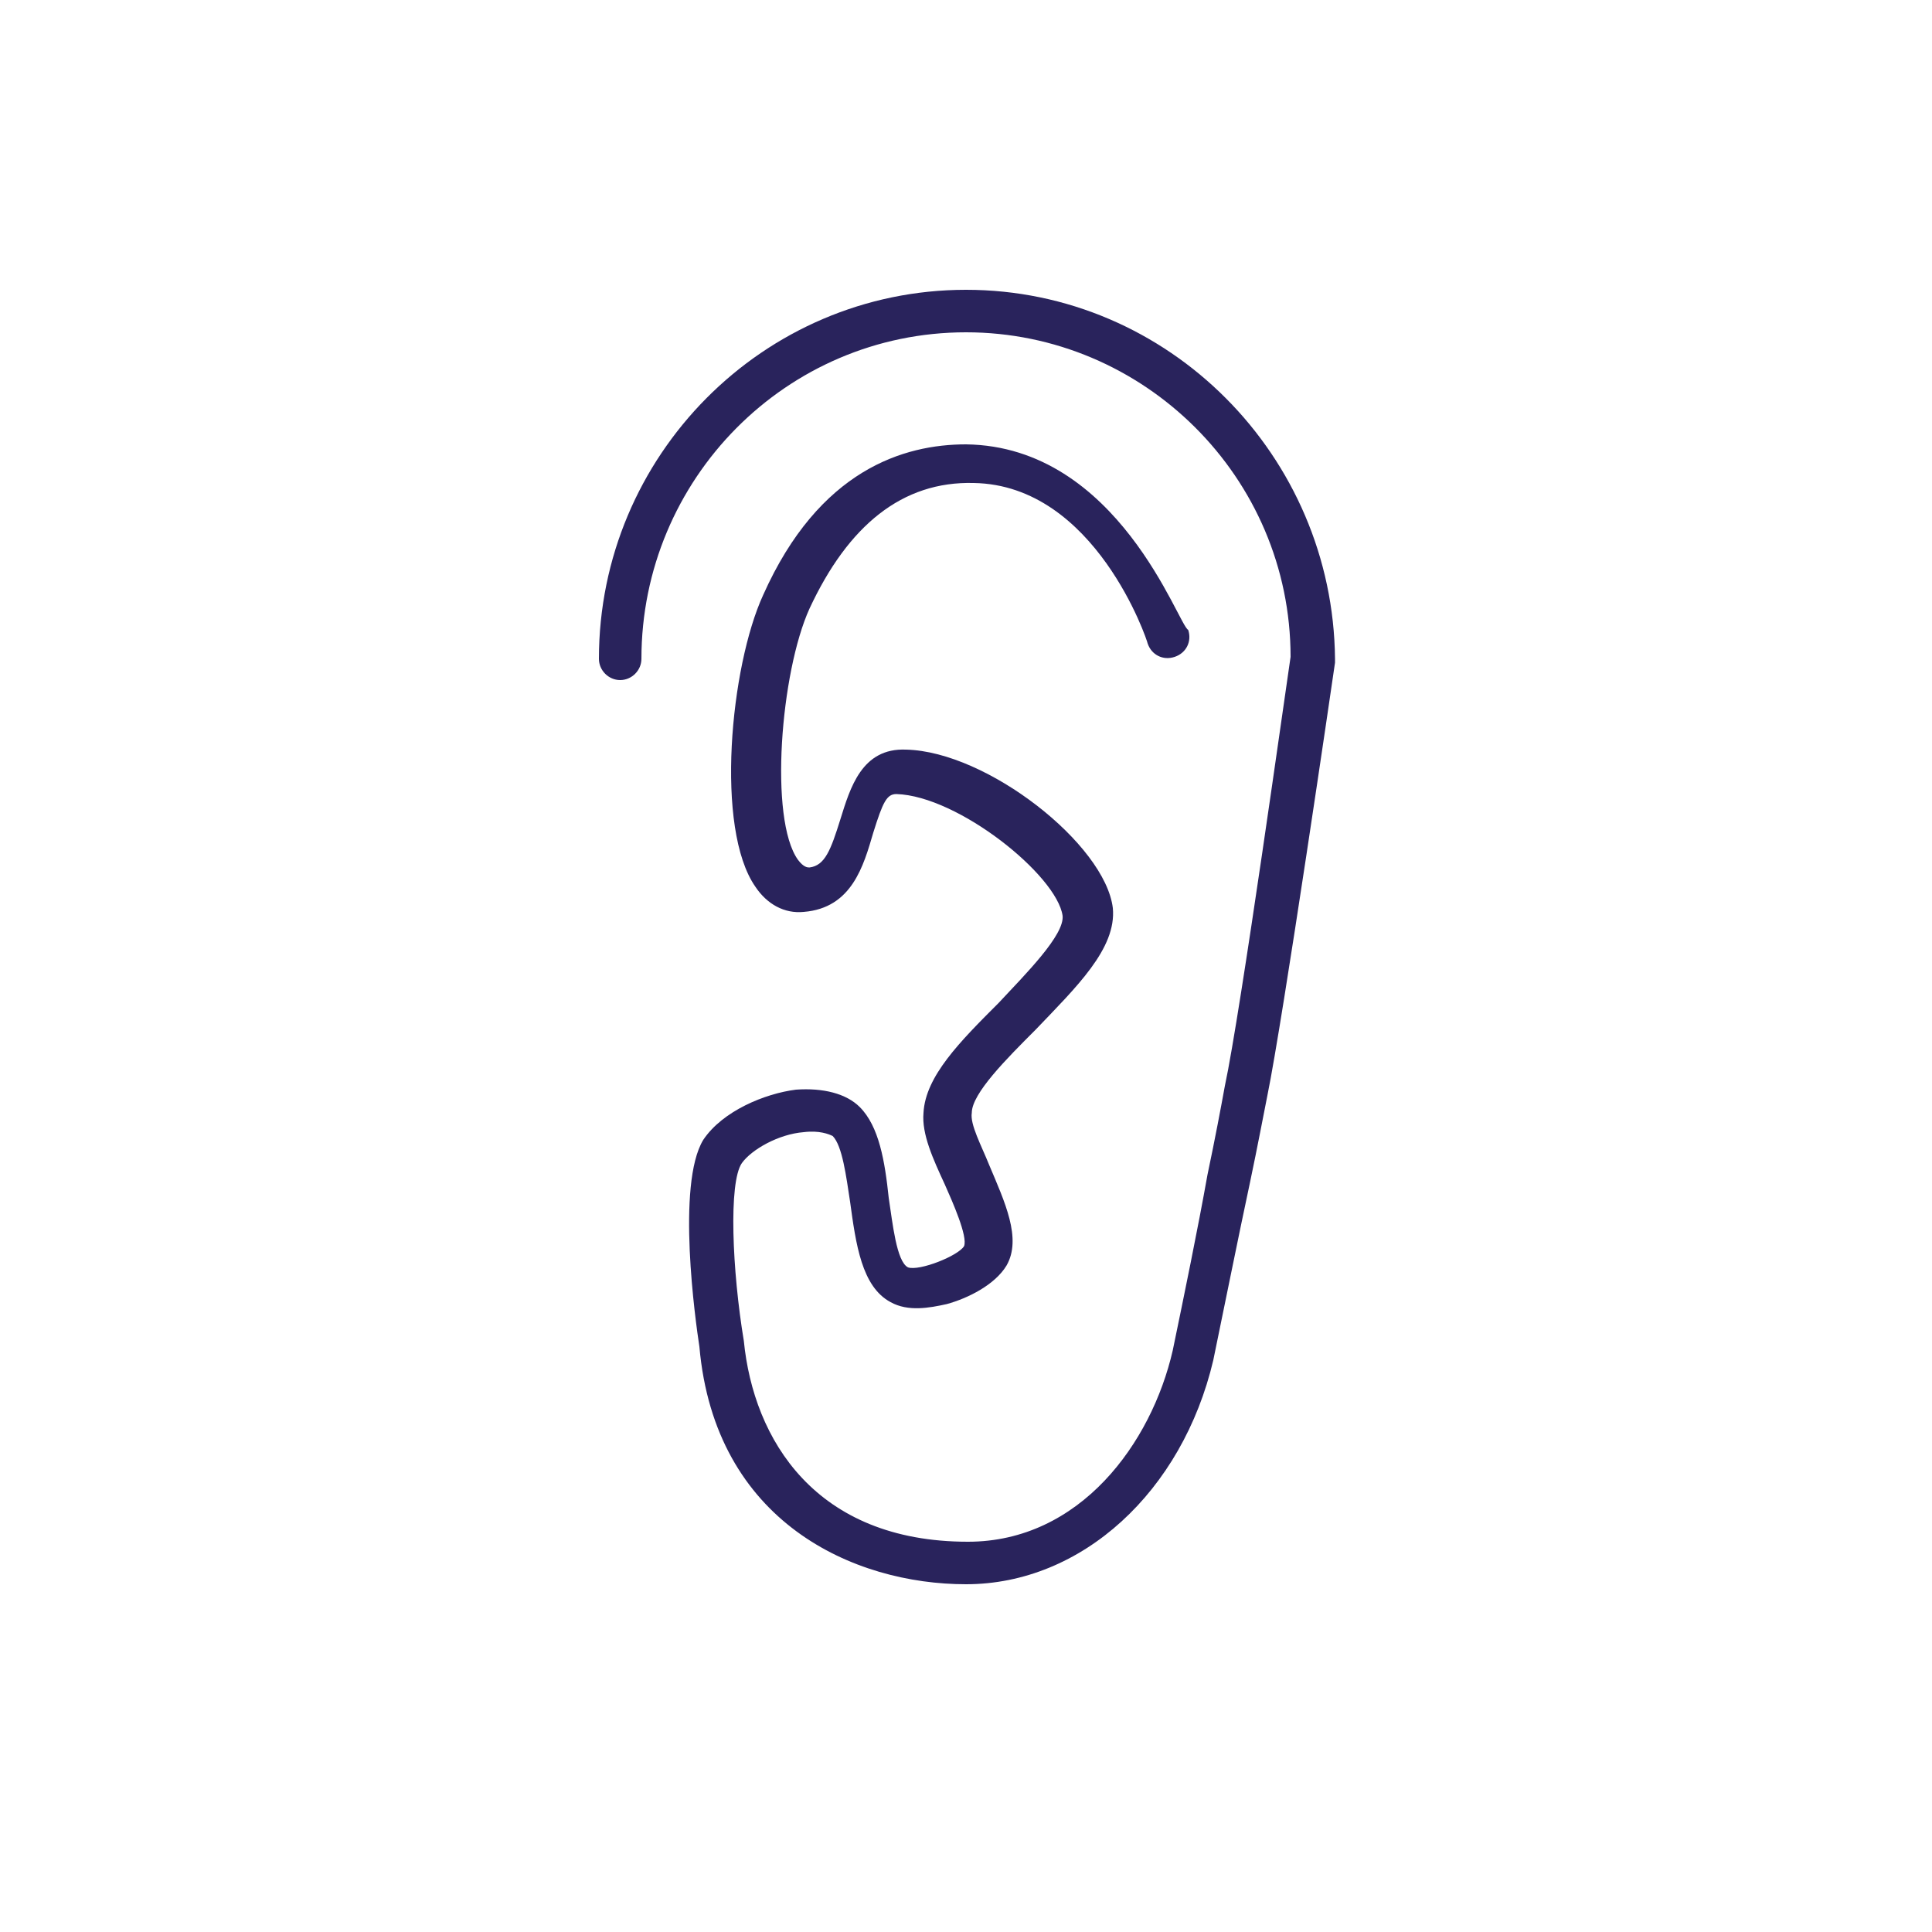 <?xml version="1.0" encoding="UTF-8"?> <!-- Generator: Adobe Illustrator 27.0.0, SVG Export Plug-In . SVG Version: 6.00 Build 0) --> <svg xmlns="http://www.w3.org/2000/svg" xmlns:xlink="http://www.w3.org/1999/xlink" id="Слой_1" x="0px" y="0px" viewBox="0 0 100 100" style="enable-background:new 0 0 100 100;" xml:space="preserve"> <style type="text/css"> .st0{fill:#29235C;} </style> <path class="st0" d="M50,15c-10.5,0-19,8.6-19,19.1c0,0.6,0.5,1.1,1.1,1.1s1.1-0.5,1.1-1.1c0-9.3,7.5-16.9,16.8-16.9 c9.2,0,16.8,7.5,16.8,16.8c-0.2,1.3-2.6,18.5-3.4,22.2c-0.2,1.1-0.5,2.7-0.9,4.6c-0.5,2.8-1.2,6.2-1.8,9.1 c-1.1,4.8-4.8,9.9-10.6,9.9c-7.9,0-11.1-5.3-11.6-10.4c-0.6-3.6-0.8-8.2-0.1-9.2c0.5-0.7,1.9-1.5,3.2-1.6c0.8-0.1,1.3,0.1,1.5,0.2 c0.5,0.5,0.7,2.1,0.9,3.4c0.3,2.2,0.6,4.4,2.1,5.2c0.9,0.5,2,0.3,2.9,0.1c1.1-0.3,2.5-1,3.1-2c0.8-1.4-0.1-3.3-0.9-5.2 c-0.4-1-1-2.1-0.9-2.7c0-1,1.8-2.8,3.3-4.3c2.1-2.2,4.2-4.2,4-6.3c-0.4-3.3-6.5-8.1-10.7-8.2c-2.3-0.1-2.9,2-3.4,3.6 s-0.8,2.4-1.6,2.5c-0.1,0-0.3,0-0.6-0.4c-1.5-2.1-0.9-9.7,0.6-13c2-4.3,4.8-6.6,8.5-6.5c6.3,0.1,9,8.2,9,8.3 c0.2,0.6,0.8,0.9,1.4,0.7c0.6-0.2,0.9-0.8,0.7-1.4C61,32.4,57.9,23.1,50,23c-3.2,0-7.6,1.3-10.5,7.8c-1.7,3.7-2.5,12.1-0.4,15.1 c0.6,0.9,1.5,1.4,2.5,1.3c2.5-0.2,3.1-2.4,3.6-4.1c0.5-1.6,0.7-2,1.2-2c3.2,0.1,8.3,4.2,8.6,6.3c0.1,1-1.9,3-3.3,4.5 c-2,2-3.8,3.8-3.9,5.7c-0.1,1.1,0.5,2.4,1.1,3.7c0.4,0.9,1.2,2.7,1,3.2c-0.3,0.5-2.3,1.3-2.9,1.1c-0.6-0.3-0.8-2.3-1-3.6 c-0.2-1.9-0.5-3.7-1.5-4.7c-0.7-0.7-1.9-1-3.3-0.9c-1.6,0.2-3.8,1.1-4.8,2.6c-1.4,2.3-0.4,9.4-0.2,10.7C37,78.8,44.2,82,50,82 c6,0,11.2-4.8,12.8-11.6c0.6-2.9,1.3-6.4,1.9-9.2c0.4-1.9,0.7-3.5,0.9-4.5c0.8-3.9,3.4-21.7,3.5-22.4c0-0.1,0-0.1,0-0.2 C69,23.6,60.5,15,50,15z"></path> </svg> 